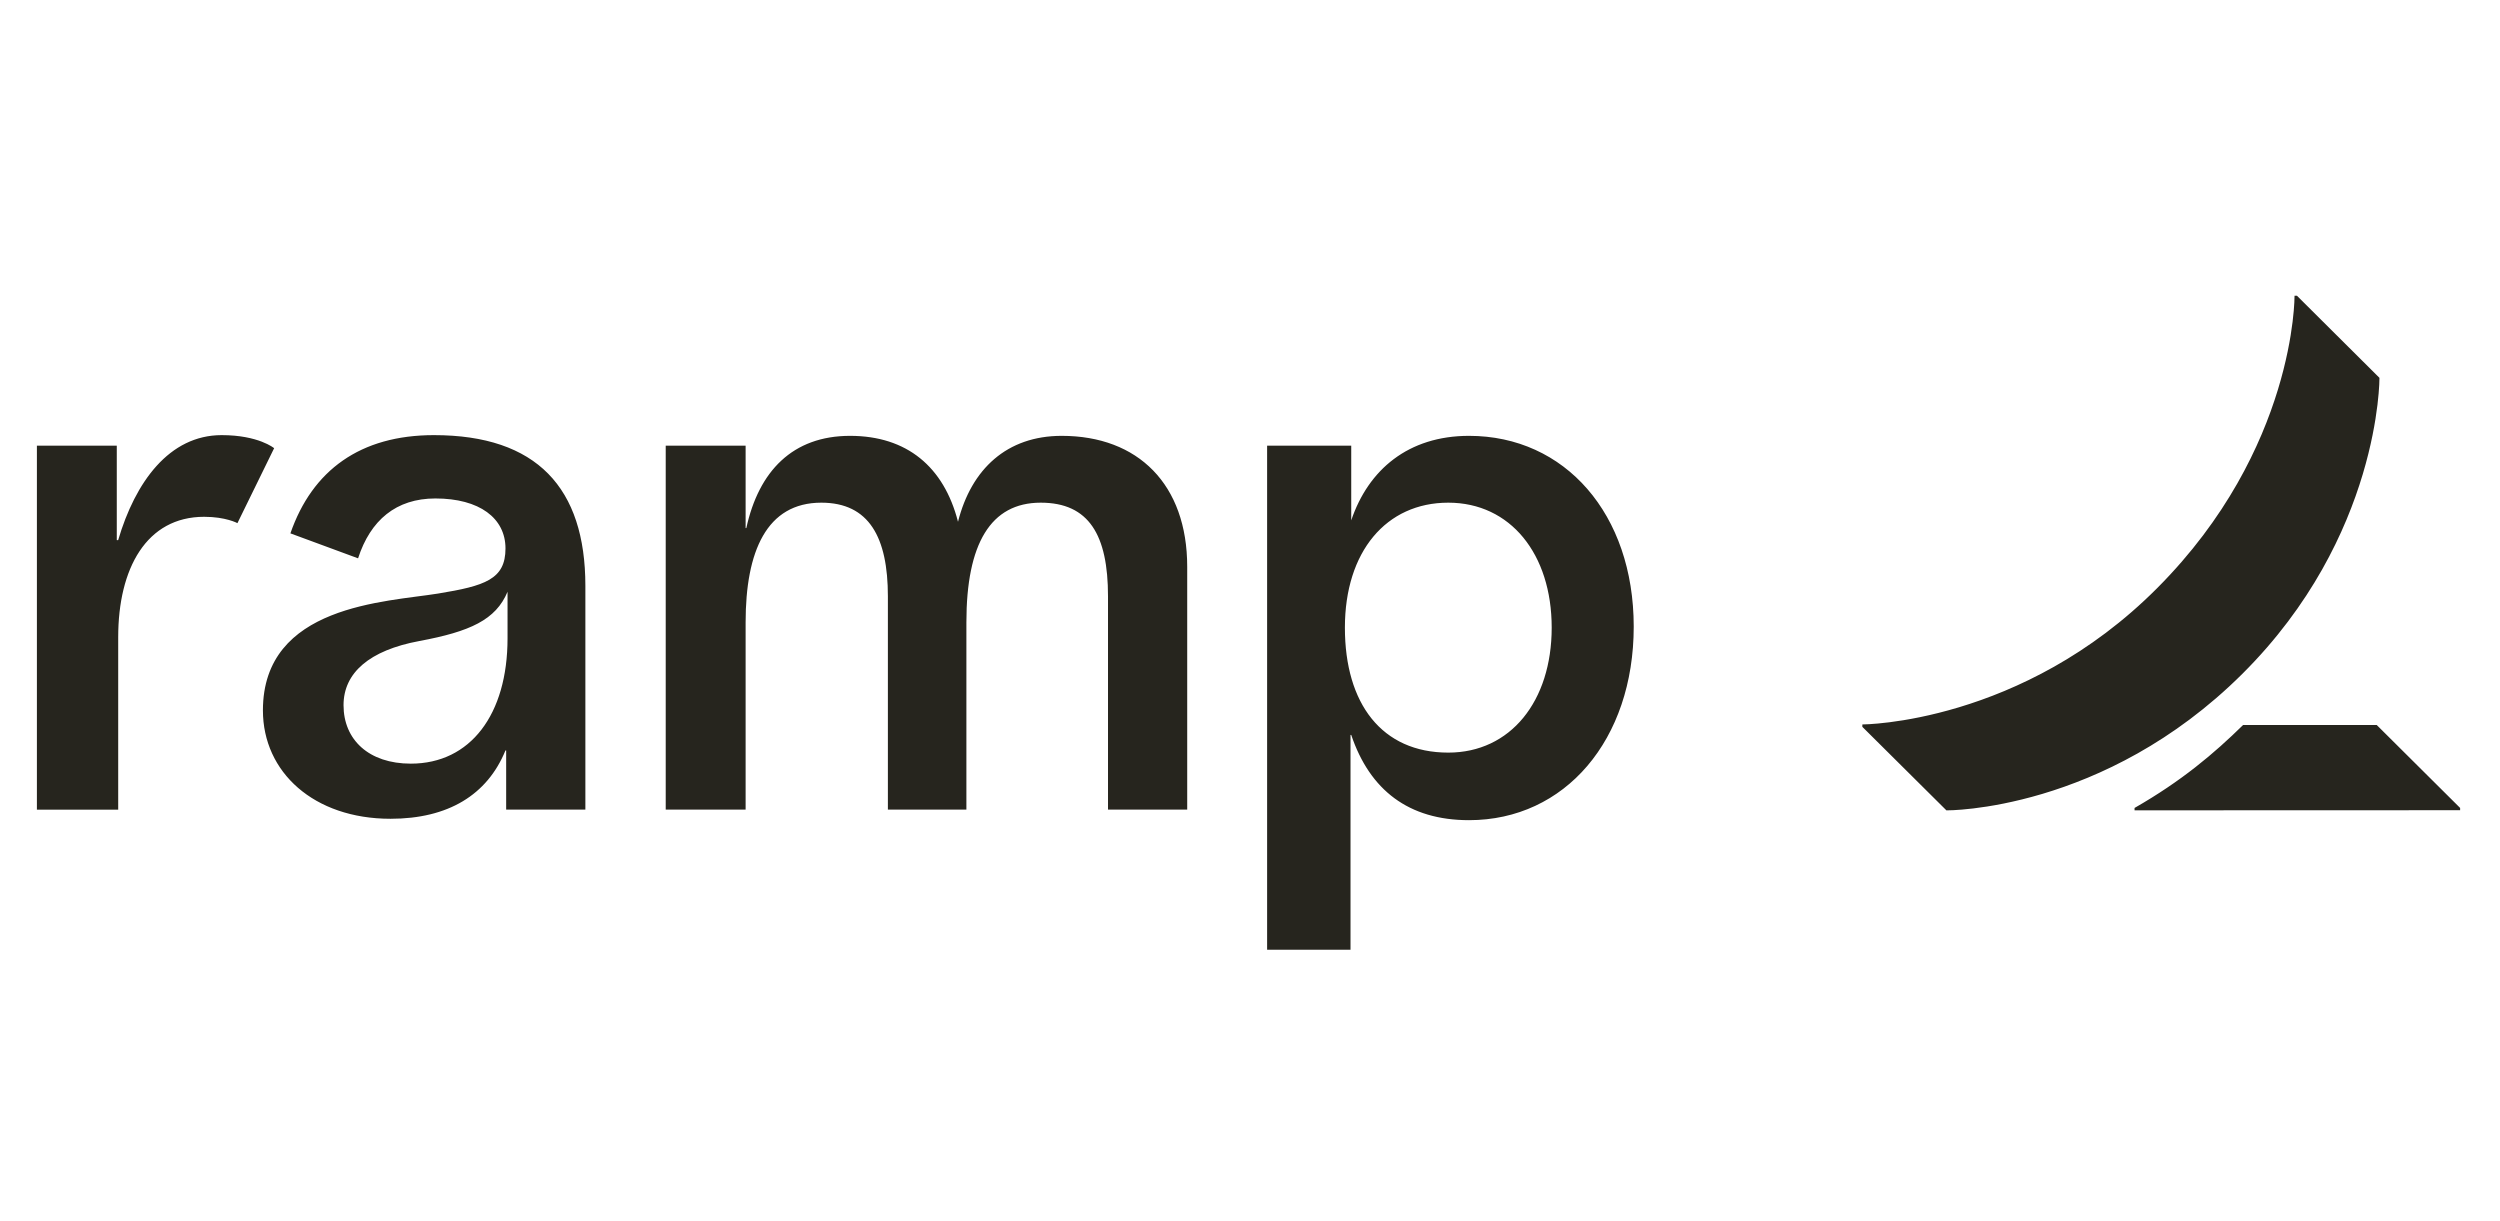 <svg xmlns="http://www.w3.org/2000/svg" fill="none" viewBox="0 0 174 85" height="85" width="174">
<path fill="#26251E" d="M14.21 35.969C10.197 35.969 8.227 39.557 8.227 44.347V56.352H2.568V31.019H8.128V37.591H8.225C9.412 33.55 11.779 30.285 15.429 30.285C17.997 30.285 19.08 31.194 19.08 31.194L16.525 36.412C16.525 36.409 15.711 35.969 14.21 35.969ZM82.63 39.447V56.35H77.117V41.504C77.117 37.243 75.799 34.986 72.433 34.986C68.947 34.986 67.261 37.84 67.261 43.315V56.347H61.797V41.504C61.797 37.408 60.495 34.986 57.163 34.986C53.358 34.986 51.895 38.367 51.895 43.315V56.347H46.334V31.019H51.895V36.755H51.944C52.811 32.785 55.174 30.335 59.164 30.335C63.12 30.335 65.698 32.492 66.677 36.315C67.608 32.636 70.087 30.335 73.897 30.335C79.212 30.335 82.63 33.715 82.63 39.447ZM30.203 30.285C25.086 30.285 21.738 32.722 20.212 37.122L24.922 38.86C25.78 36.205 27.57 34.693 30.302 34.693C33.376 34.693 35.182 36.066 35.182 38.173C35.182 40.327 33.744 40.778 30.498 41.31C26.887 41.9 18.299 42.093 18.299 49.442C18.299 53.748 21.848 56.987 27.179 56.987C31.187 56.987 33.916 55.325 35.179 52.233H35.229V56.35H40.742V40.77C40.74 33.954 37.358 30.285 30.203 30.285ZM35.325 44.426C35.325 49.738 32.734 53.15 28.593 53.15C25.666 53.15 23.91 51.483 23.91 49.08C23.91 46.826 25.715 45.262 29.178 44.617C32.721 43.957 34.506 43.142 35.325 41.187V44.426ZM102.242 30.335C98.025 30.335 95.238 32.685 94.046 36.218V31.019H88.191V66.101H93.996V51.153H94.046C95.338 54.979 98.028 57.084 102.242 57.084C108.924 57.084 113.707 51.499 113.707 43.608C113.705 35.773 108.924 30.335 102.242 30.335ZM100.801 52.382C96.173 52.382 93.605 48.975 93.605 43.684C93.605 38.393 96.478 34.986 100.801 34.986C105.123 34.986 107.998 38.558 107.998 43.684C107.998 48.813 105.125 52.382 100.801 52.382ZM171.225 56.233V56.391L148.565 56.399V56.233C151.833 54.361 154.088 52.455 156.118 50.462H165.422L171.225 56.233ZM165.61 26.298L159.867 20.583H159.7C159.7 20.583 159.797 31.234 150.153 40.92C140.717 50.401 129.619 50.422 129.619 50.422V50.588L135.471 56.402C135.471 56.402 146.406 56.512 156.067 46.9C165.692 37.321 165.61 26.298 165.61 26.298Z"></path>
</svg>
